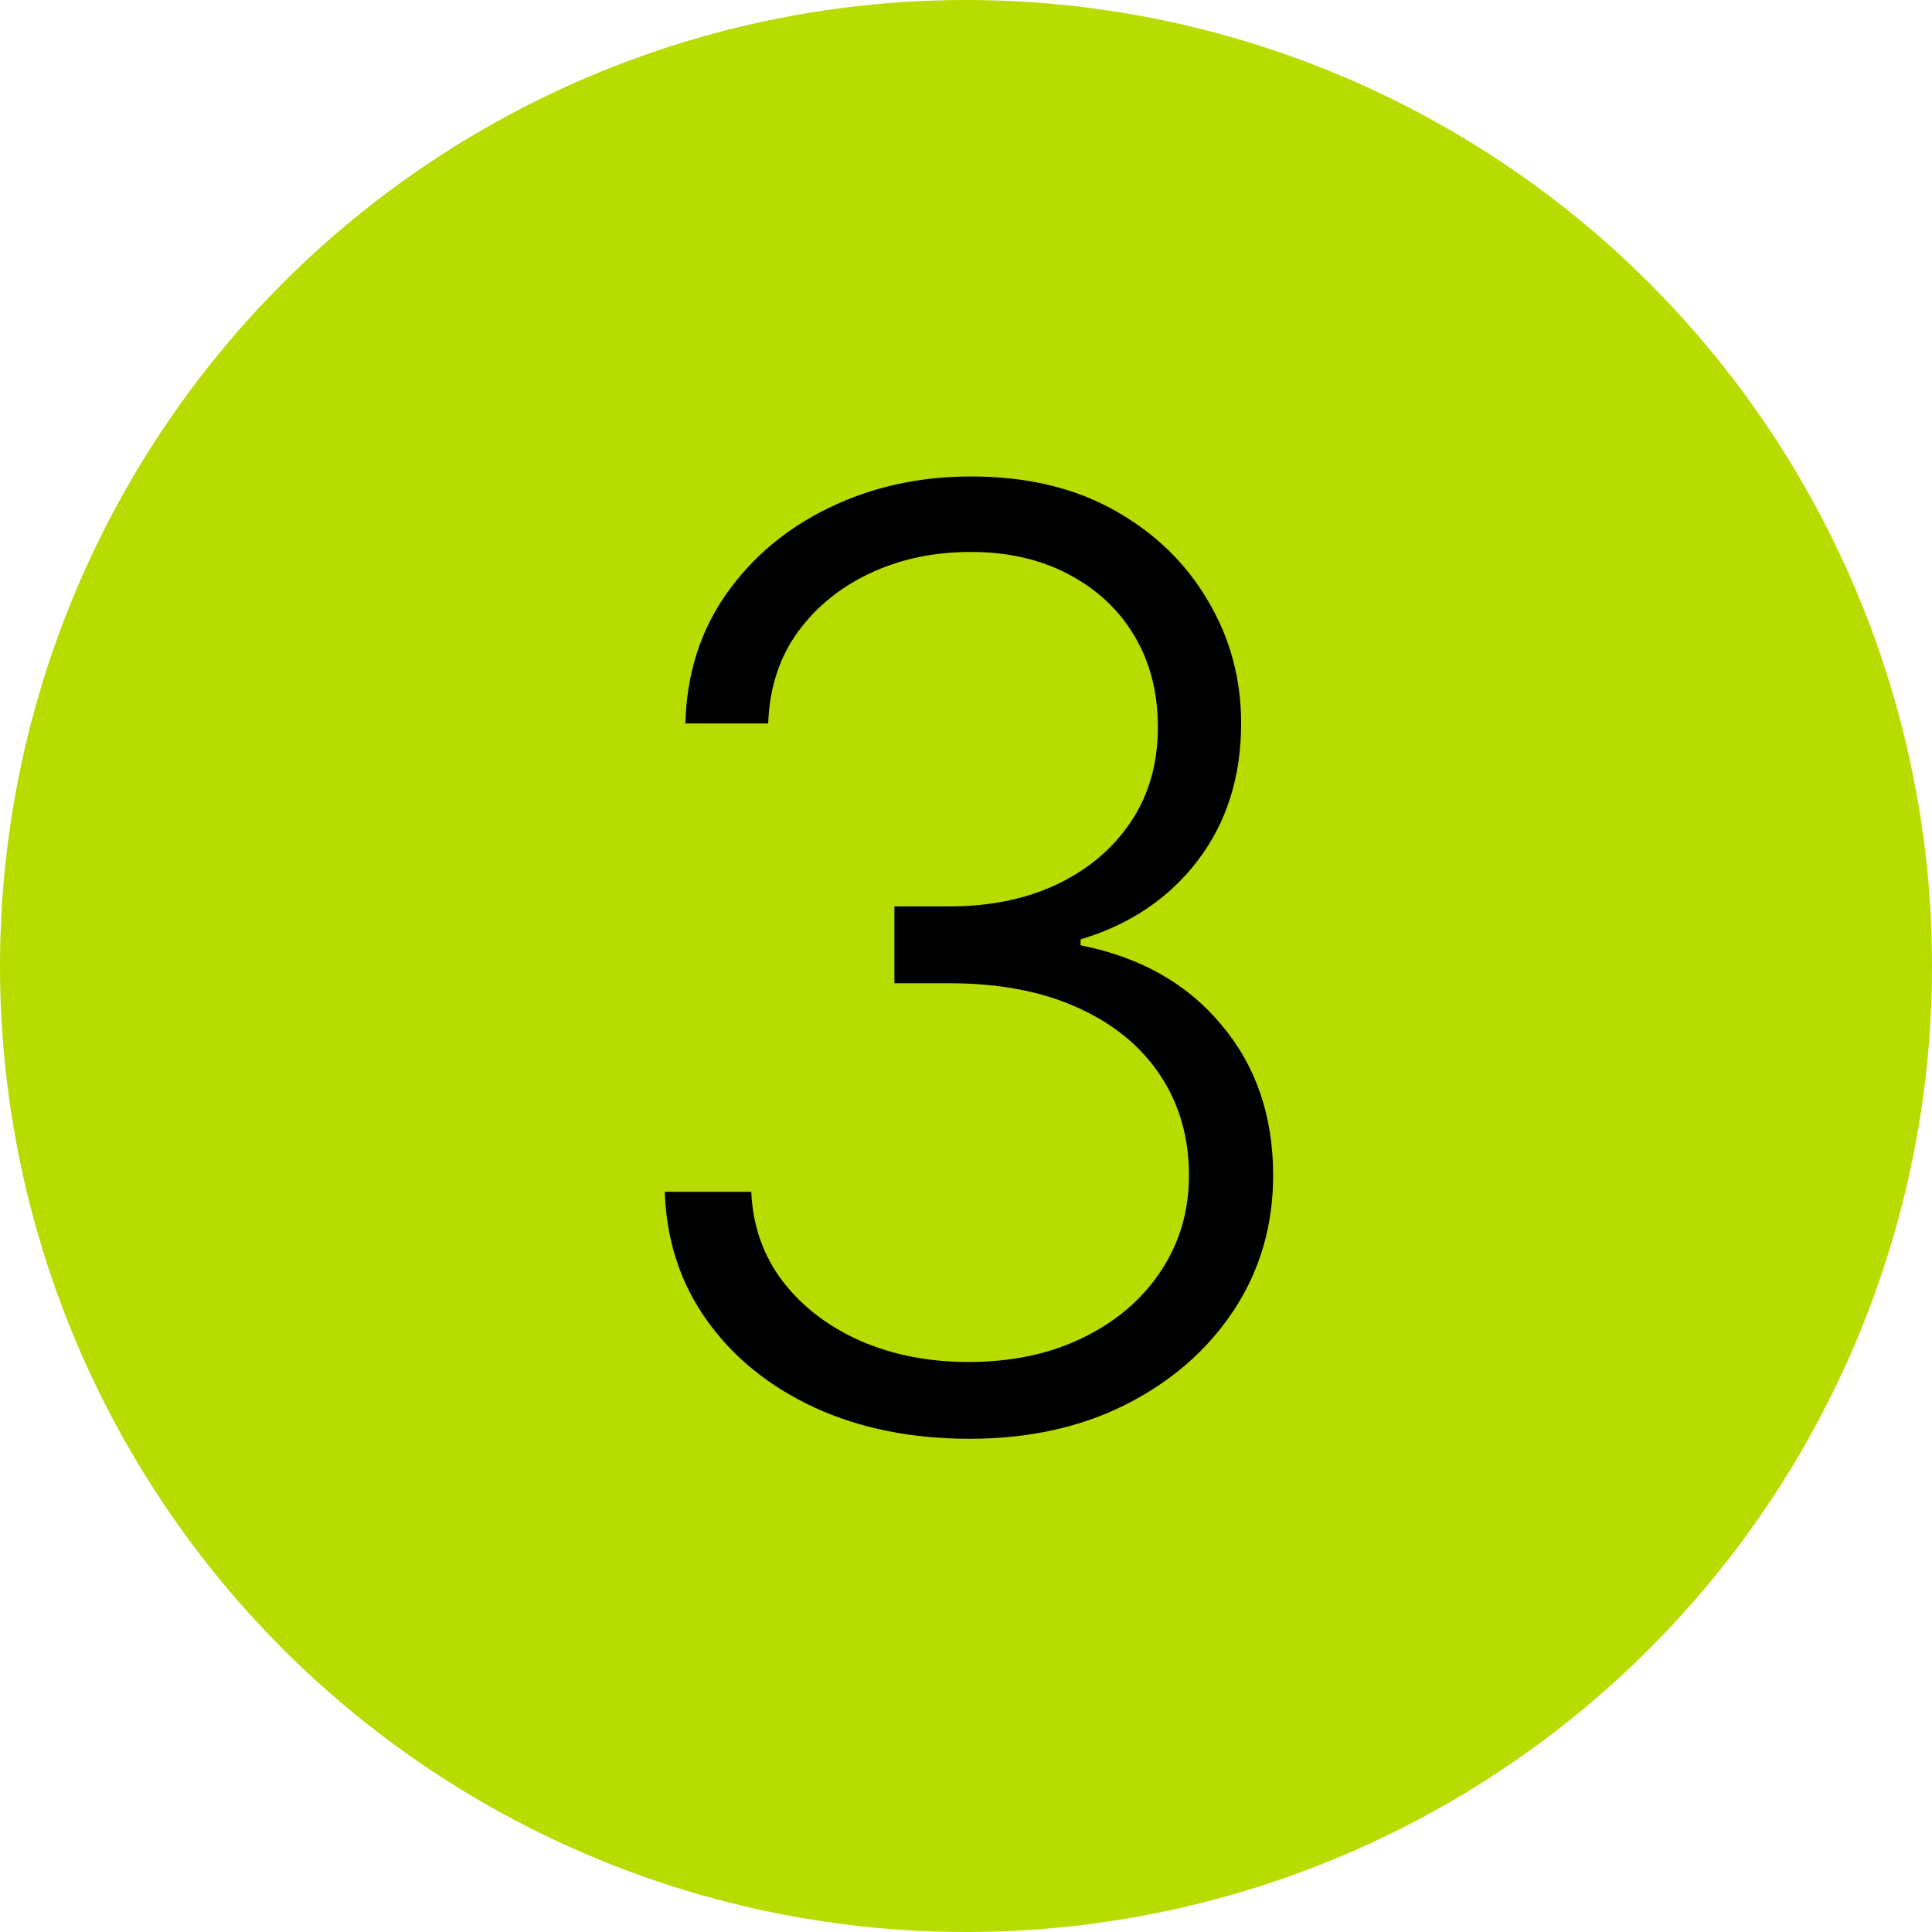<?xml version="1.0" encoding="UTF-8"?> <svg xmlns="http://www.w3.org/2000/svg" width="42" height="42" viewBox="0 0 42 42" fill="none"><circle cx="21" cy="21" r="21" fill="#B7DC00"></circle><path d="M21.075 31.278C19.822 31.278 18.701 31.053 17.714 30.602C16.726 30.145 15.944 29.512 15.367 28.703C14.79 27.894 14.486 26.963 14.452 25.909H16.332C16.365 26.651 16.593 27.301 17.018 27.858C17.442 28.408 18.005 28.839 18.708 29.151C19.411 29.456 20.193 29.608 21.055 29.608C21.996 29.608 22.825 29.432 23.541 29.081C24.263 28.73 24.826 28.249 25.231 27.639C25.642 27.023 25.847 26.327 25.847 25.551C25.847 24.729 25.639 24.003 25.221 23.374C24.803 22.744 24.203 22.253 23.421 21.902C22.646 21.551 21.718 21.375 20.637 21.375H19.444V19.704H20.637C21.519 19.704 22.298 19.546 22.974 19.227C23.657 18.902 24.193 18.448 24.584 17.865C24.976 17.282 25.171 16.596 25.171 15.807C25.171 15.058 25.002 14.398 24.664 13.828C24.326 13.258 23.849 12.811 23.232 12.486C22.622 12.161 21.91 11.999 21.095 11.999C20.306 11.999 19.583 12.151 18.927 12.456C18.271 12.761 17.74 13.192 17.336 13.749C16.938 14.305 16.726 14.965 16.7 15.727H14.9C14.926 14.667 15.218 13.735 15.775 12.933C16.338 12.124 17.084 11.495 18.012 11.044C18.947 10.587 19.981 10.358 21.114 10.358C22.314 10.358 23.352 10.603 24.227 11.094C25.102 11.584 25.778 12.237 26.255 13.053C26.739 13.861 26.981 14.753 26.981 15.727C26.981 16.887 26.666 17.882 26.036 18.71C25.407 19.532 24.558 20.102 23.491 20.421V20.55C24.79 20.808 25.811 21.385 26.553 22.28C27.302 23.168 27.677 24.259 27.677 25.551C27.677 26.638 27.392 27.616 26.822 28.484C26.252 29.346 25.47 30.029 24.475 30.533C23.488 31.03 22.354 31.278 21.075 31.278Z" fill="black"></path></svg> 